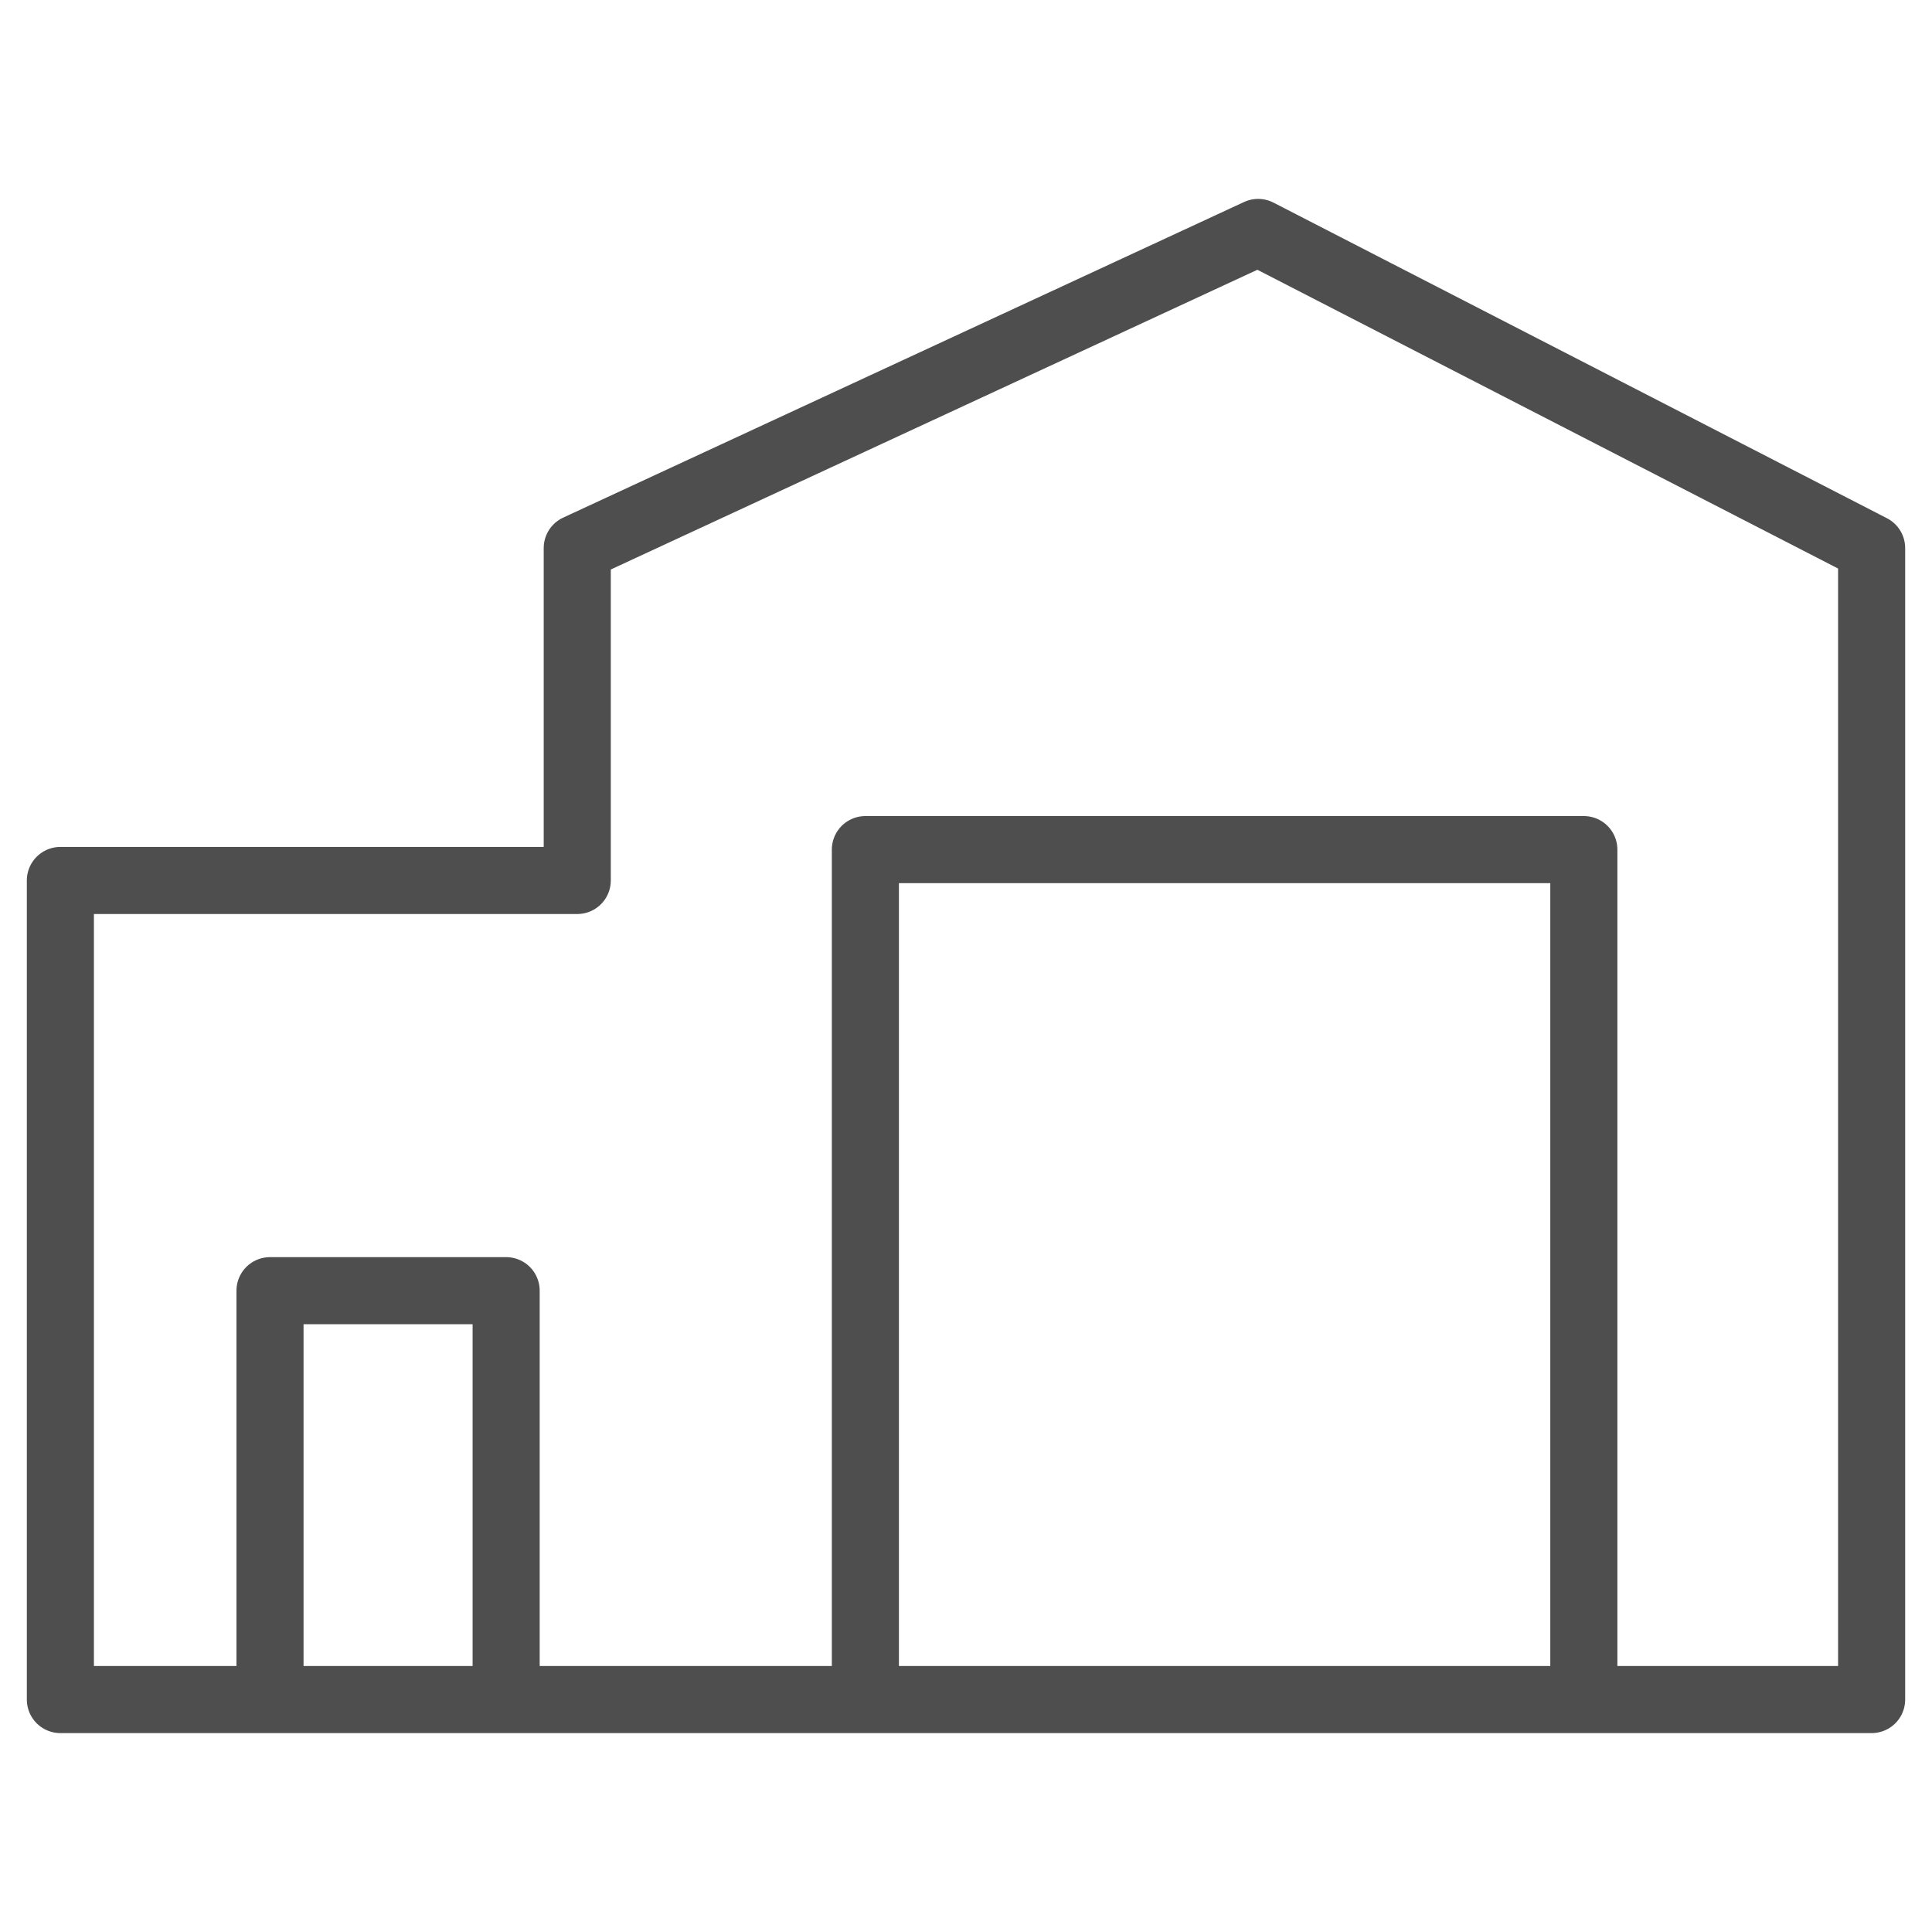 <svg xmlns="http://www.w3.org/2000/svg" xmlns:xlink="http://www.w3.org/1999/xlink" version="1.0" id="Layer_1" x="0px" y="0px" viewBox="0 0 57.6 57.6" style="enable-background:new 0 0 57.6 57.6;" xml:space="preserve"> <style type="text/css"> .st0{fill:none;stroke:#4E4E4E;stroke-width:2;stroke-linecap:round;stroke-linejoin:round;stroke-miterlimit:10;} </style> <g> <polyline class="st0" points="17.21,50.67 55.8,50.67 55.8,16.34 37.51,6.93 17.21,16.34 17.21,26.25 1.8,26.25 1.8,50.67 17.21,50.67 "></polyline> <polyline class="st0" points="25.8,50.05 25.8,25.33 47.22,25.33 47.22,50.05 "></polyline> <polyline class="st0" points="8.05,49.81 8.05,38.48 15.09,38.48 15.09,49.81 "></polyline> </g> </svg>